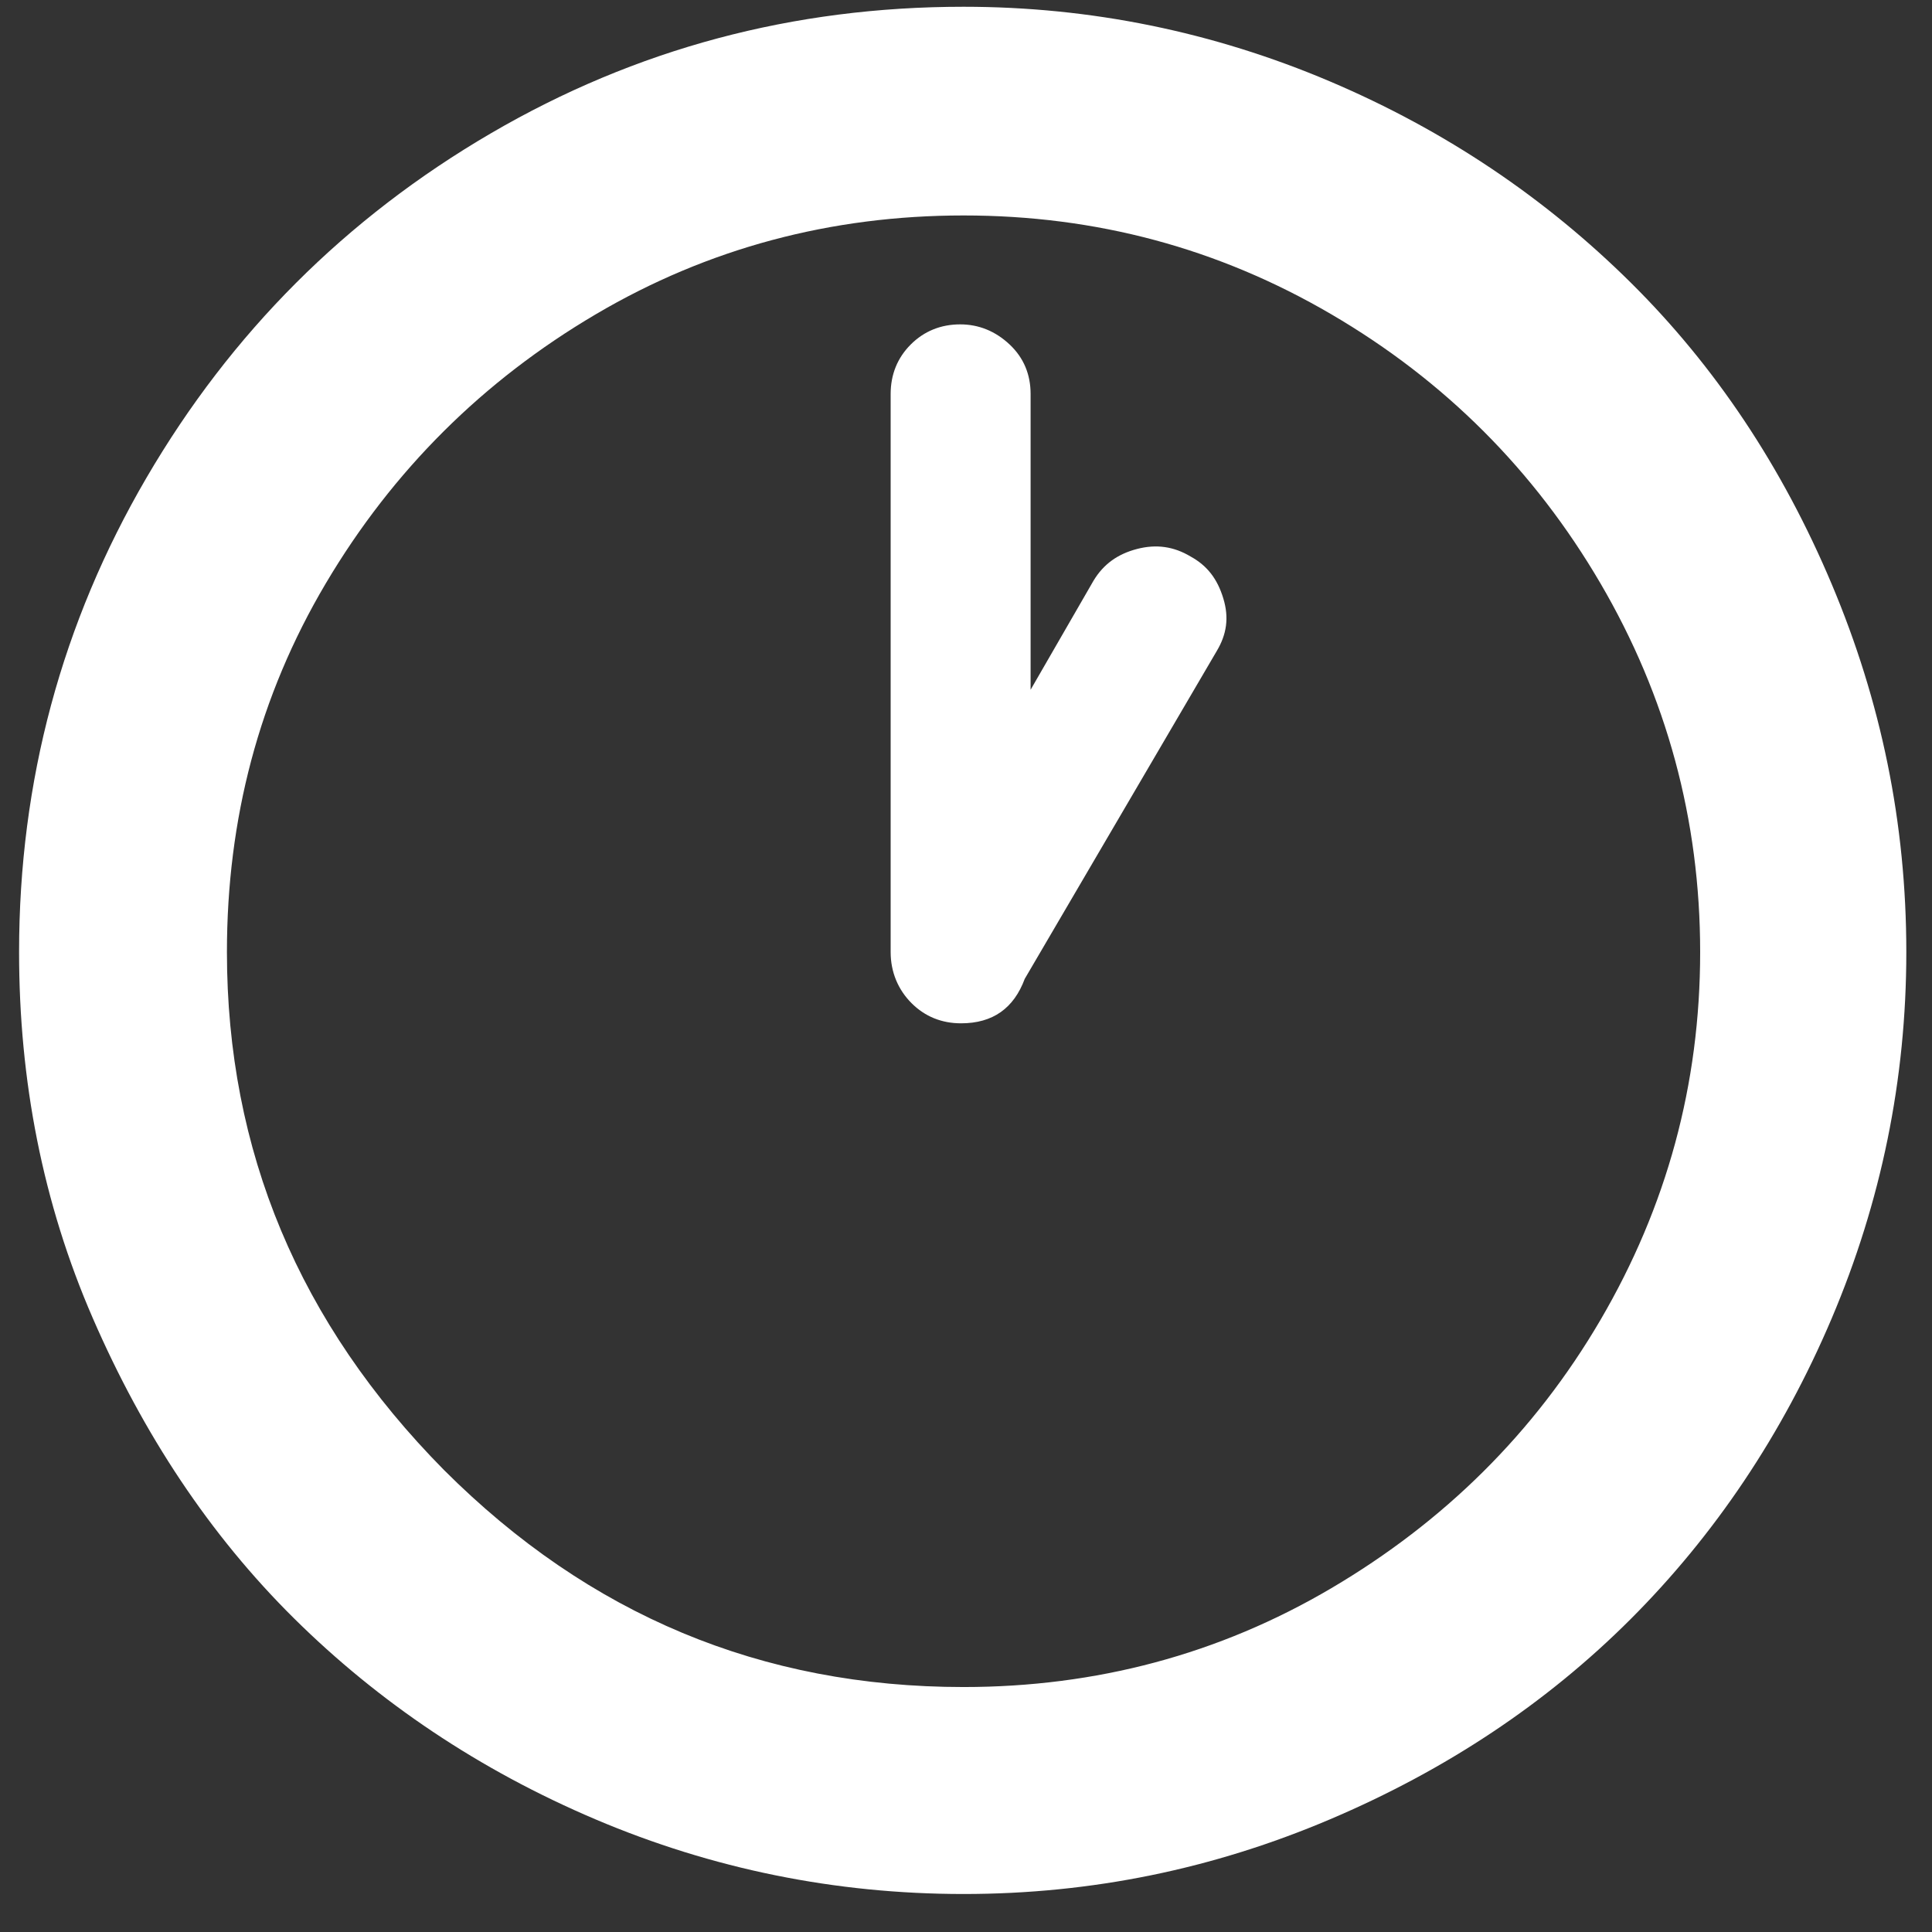 <svg width="48" height="48" viewBox="0 0 48 48" fill="none" xmlns="http://www.w3.org/2000/svg">
<rect x="0" y="0" width="48" height="48" fill="#333333" stroke="none"/>
<path d="M0.474 23.654C0.474 19.407 1.536 15.472 3.639 11.87C5.742 8.268 8.594 5.415 12.196 3.312C15.798 1.209 19.712 0.168 23.939 0.168C27.104 0.168 30.144 0.793 33.038 2.021C35.932 3.25 38.409 4.936 40.512 7.018C42.615 9.1 44.281 11.599 45.509 14.514C46.737 17.429 47.362 20.448 47.362 23.654C47.362 26.819 46.737 29.858 45.509 32.753C44.281 35.647 42.594 38.145 40.512 40.227C38.43 42.309 35.932 43.975 33.038 45.203C30.144 46.432 27.125 47.056 23.939 47.056C20.753 47.056 17.693 46.432 14.799 45.203C11.905 43.975 9.406 42.288 7.303 40.206C5.201 38.124 3.556 35.626 2.307 32.753C1.057 29.879 0.474 26.84 0.474 23.654ZM5.638 23.654C5.638 28.588 7.428 32.877 11.03 36.521C14.632 40.123 18.921 41.914 23.939 41.914C27.229 41.914 30.289 41.102 33.079 39.457C35.869 37.812 38.118 35.605 39.763 32.794C41.407 29.983 42.24 26.944 42.24 23.654C42.24 20.364 41.407 17.304 39.763 14.493C38.118 11.682 35.89 9.454 33.079 7.81C30.268 6.165 27.229 5.353 23.939 5.353C20.649 5.353 17.589 6.165 14.799 7.81C12.009 9.454 9.76 11.682 8.095 14.493C6.429 17.304 5.638 20.364 5.638 23.654ZM22.128 23.654V9.788C22.128 9.309 22.294 8.892 22.627 8.559C22.96 8.226 23.377 8.059 23.856 8.059C24.314 8.059 24.73 8.226 25.084 8.559C25.438 8.892 25.605 9.309 25.605 9.788V17.137L27.166 14.431C27.416 14.014 27.77 13.764 28.249 13.639C28.728 13.514 29.165 13.577 29.581 13.827C29.998 14.056 30.248 14.389 30.393 14.868C30.539 15.347 30.477 15.763 30.227 16.179L25.459 24.32C25.188 25.049 24.668 25.424 23.877 25.424C23.398 25.424 22.981 25.257 22.648 24.924C22.315 24.591 22.128 24.154 22.128 23.654Z" fill="white"/>
</svg>
